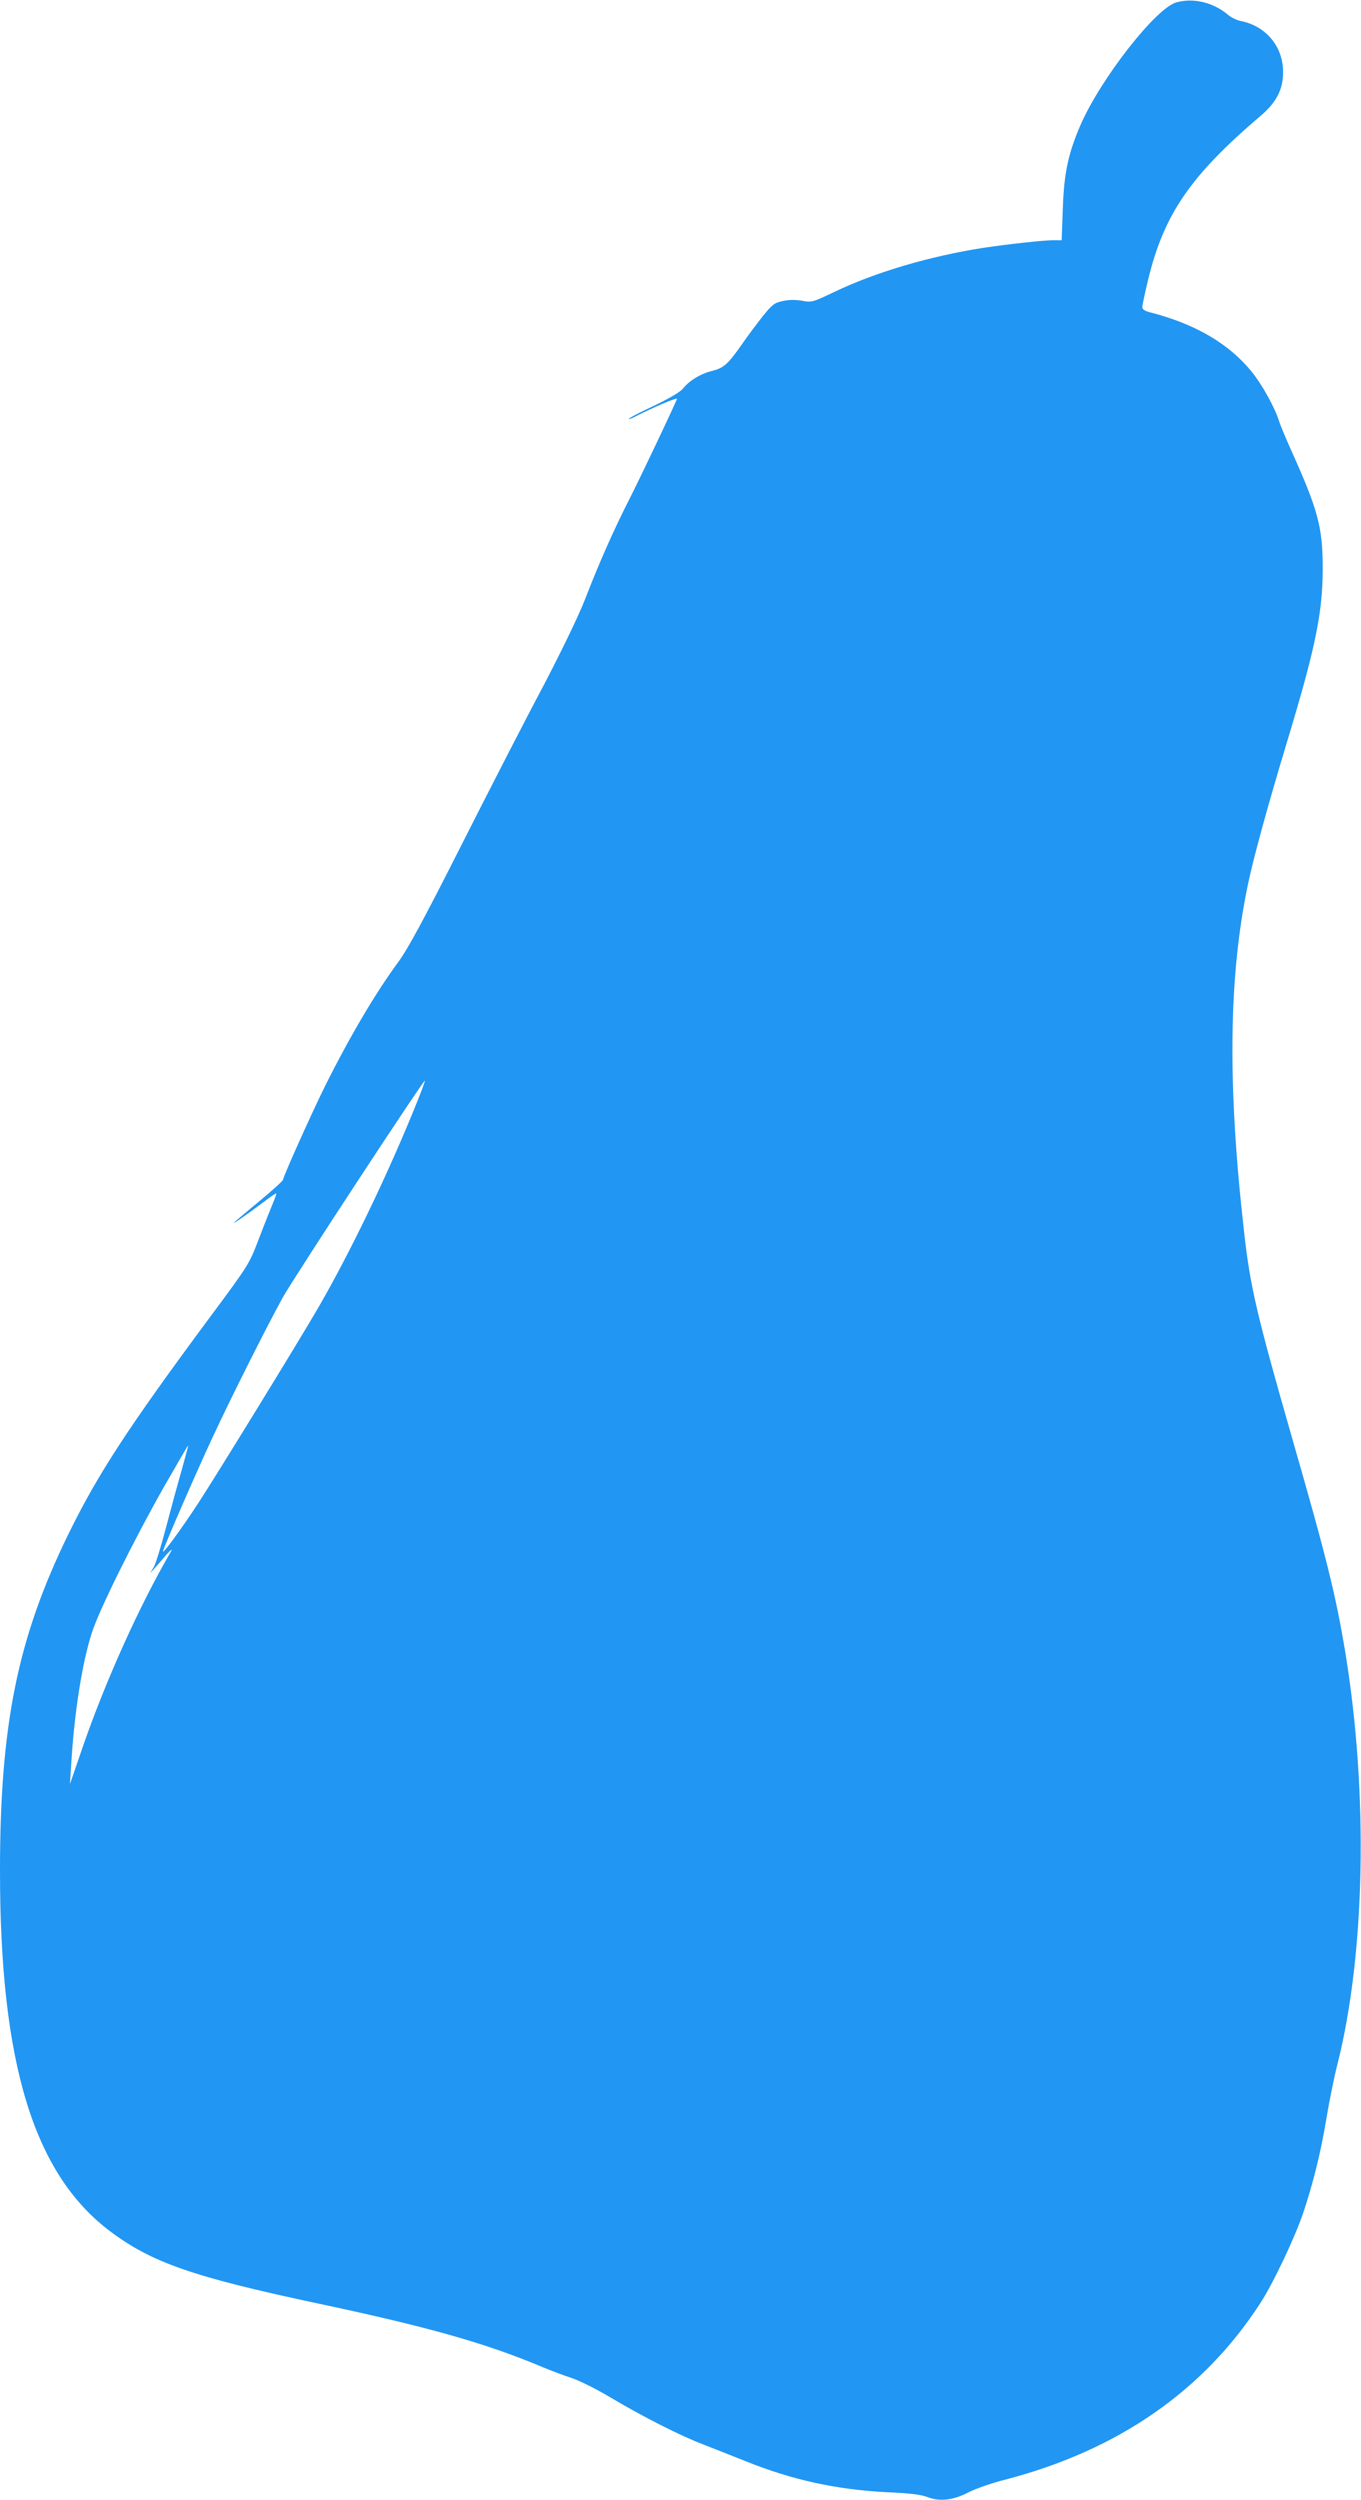 <?xml version="1.0" standalone="no"?>
<!DOCTYPE svg PUBLIC "-//W3C//DTD SVG 20010904//EN"
 "http://www.w3.org/TR/2001/REC-SVG-20010904/DTD/svg10.dtd">
<svg version="1.0" xmlns="http://www.w3.org/2000/svg"
 width="697pt" height="1280pt" viewBox="0 0 697 1280"
 preserveAspectRatio="xMidYMid meet">
<g transform="translate(0,1280) scale(0.1,-0.1)"
fill="#2196f3" stroke="none">
<path d="M6025 12788 c-105 -28 -388 -391 -491 -627 -64 -148 -85 -248 -91
-428 l-6 -163 -46 0 c-48 0 -236 -21 -356 -39 -273 -43 -547 -123 -761 -225
-111 -53 -117 -55 -165 -46 -33 6 -67 6 -99 -1 -44 -9 -55 -18 -103 -77 -29
-37 -79 -103 -109 -147 -71 -101 -92 -119 -151 -134 -58 -14 -116 -49 -148
-89 -15 -19 -70 -51 -151 -90 -71 -33 -128 -63 -128 -67 0 -3 14 2 31 11 96
49 220 102 216 91 -36 -83 -184 -394 -241 -507 -85 -167 -156 -328 -231 -521
-31 -80 -118 -260 -212 -440 -89 -167 -277 -533 -419 -814 -193 -382 -275
-533 -324 -600 -117 -159 -247 -379 -374 -633 -65 -130 -216 -466 -216 -481 0
-6 -53 -54 -117 -107 -65 -54 -125 -104 -133 -112 -17 -17 67 41 152 105 31
24 59 43 62 43 3 0 -4 -21 -15 -47 -11 -27 -44 -108 -72 -182 -51 -134 -51
-134 -252 -405 -421 -568 -574 -803 -725 -1111 -260 -532 -350 -975 -350
-1725 0 -985 173 -1550 564 -1844 213 -160 425 -234 1071 -371 559 -119 854
-202 1145 -325 41 -17 107 -42 147 -55 40 -13 130 -58 200 -100 166 -99 360
-197 476 -241 50 -20 146 -57 213 -84 239 -97 469 -147 729 -160 112 -5 174
-12 205 -25 64 -24 132 -16 211 25 35 18 120 48 189 65 575 150 1014 454 1305
904 65 100 176 334 219 461 51 152 91 313 120 490 14 85 39 207 55 270 143
564 159 1388 41 2108 -49 294 -93 475 -275 1107 -178 621 -213 769 -244 1050
-85 748 -79 1302 19 1772 29 140 102 406 198 724 148 488 186 671 186 899 0
211 -24 300 -164 610 -26 58 -53 123 -60 145 -21 68 -87 187 -140 252 -116
143 -288 244 -517 303 -30 7 -43 16 -43 28 0 10 14 73 30 141 82 336 217 532
577 839 79 67 113 133 114 218 2 134 -86 241 -219 267 -19 4 -48 18 -64 32
-75 63 -176 87 -263 63z m-3909 -5679 c-142 -347 -327 -729 -486 -1004 -96
-166 -522 -859 -614 -1000 -91 -139 -188 -271 -181 -246 12 39 167 396 251
576 88 191 278 569 361 720 54 98 723 1118 729 1112 2 -2 -25 -73 -60 -158z
m-1187 -1841 c-21 -73 -57 -205 -80 -293 -23 -88 -50 -176 -60 -195 l-20 -35
23 26 c13 14 40 45 61 70 22 24 32 32 24 18 -162 -277 -339 -670 -457 -1014
l-62 -180 7 105 c15 257 56 520 106 672 38 118 213 470 369 746 67 116 122
212 124 212 1 0 -15 -60 -35 -132z"/>
</g>
</svg>
